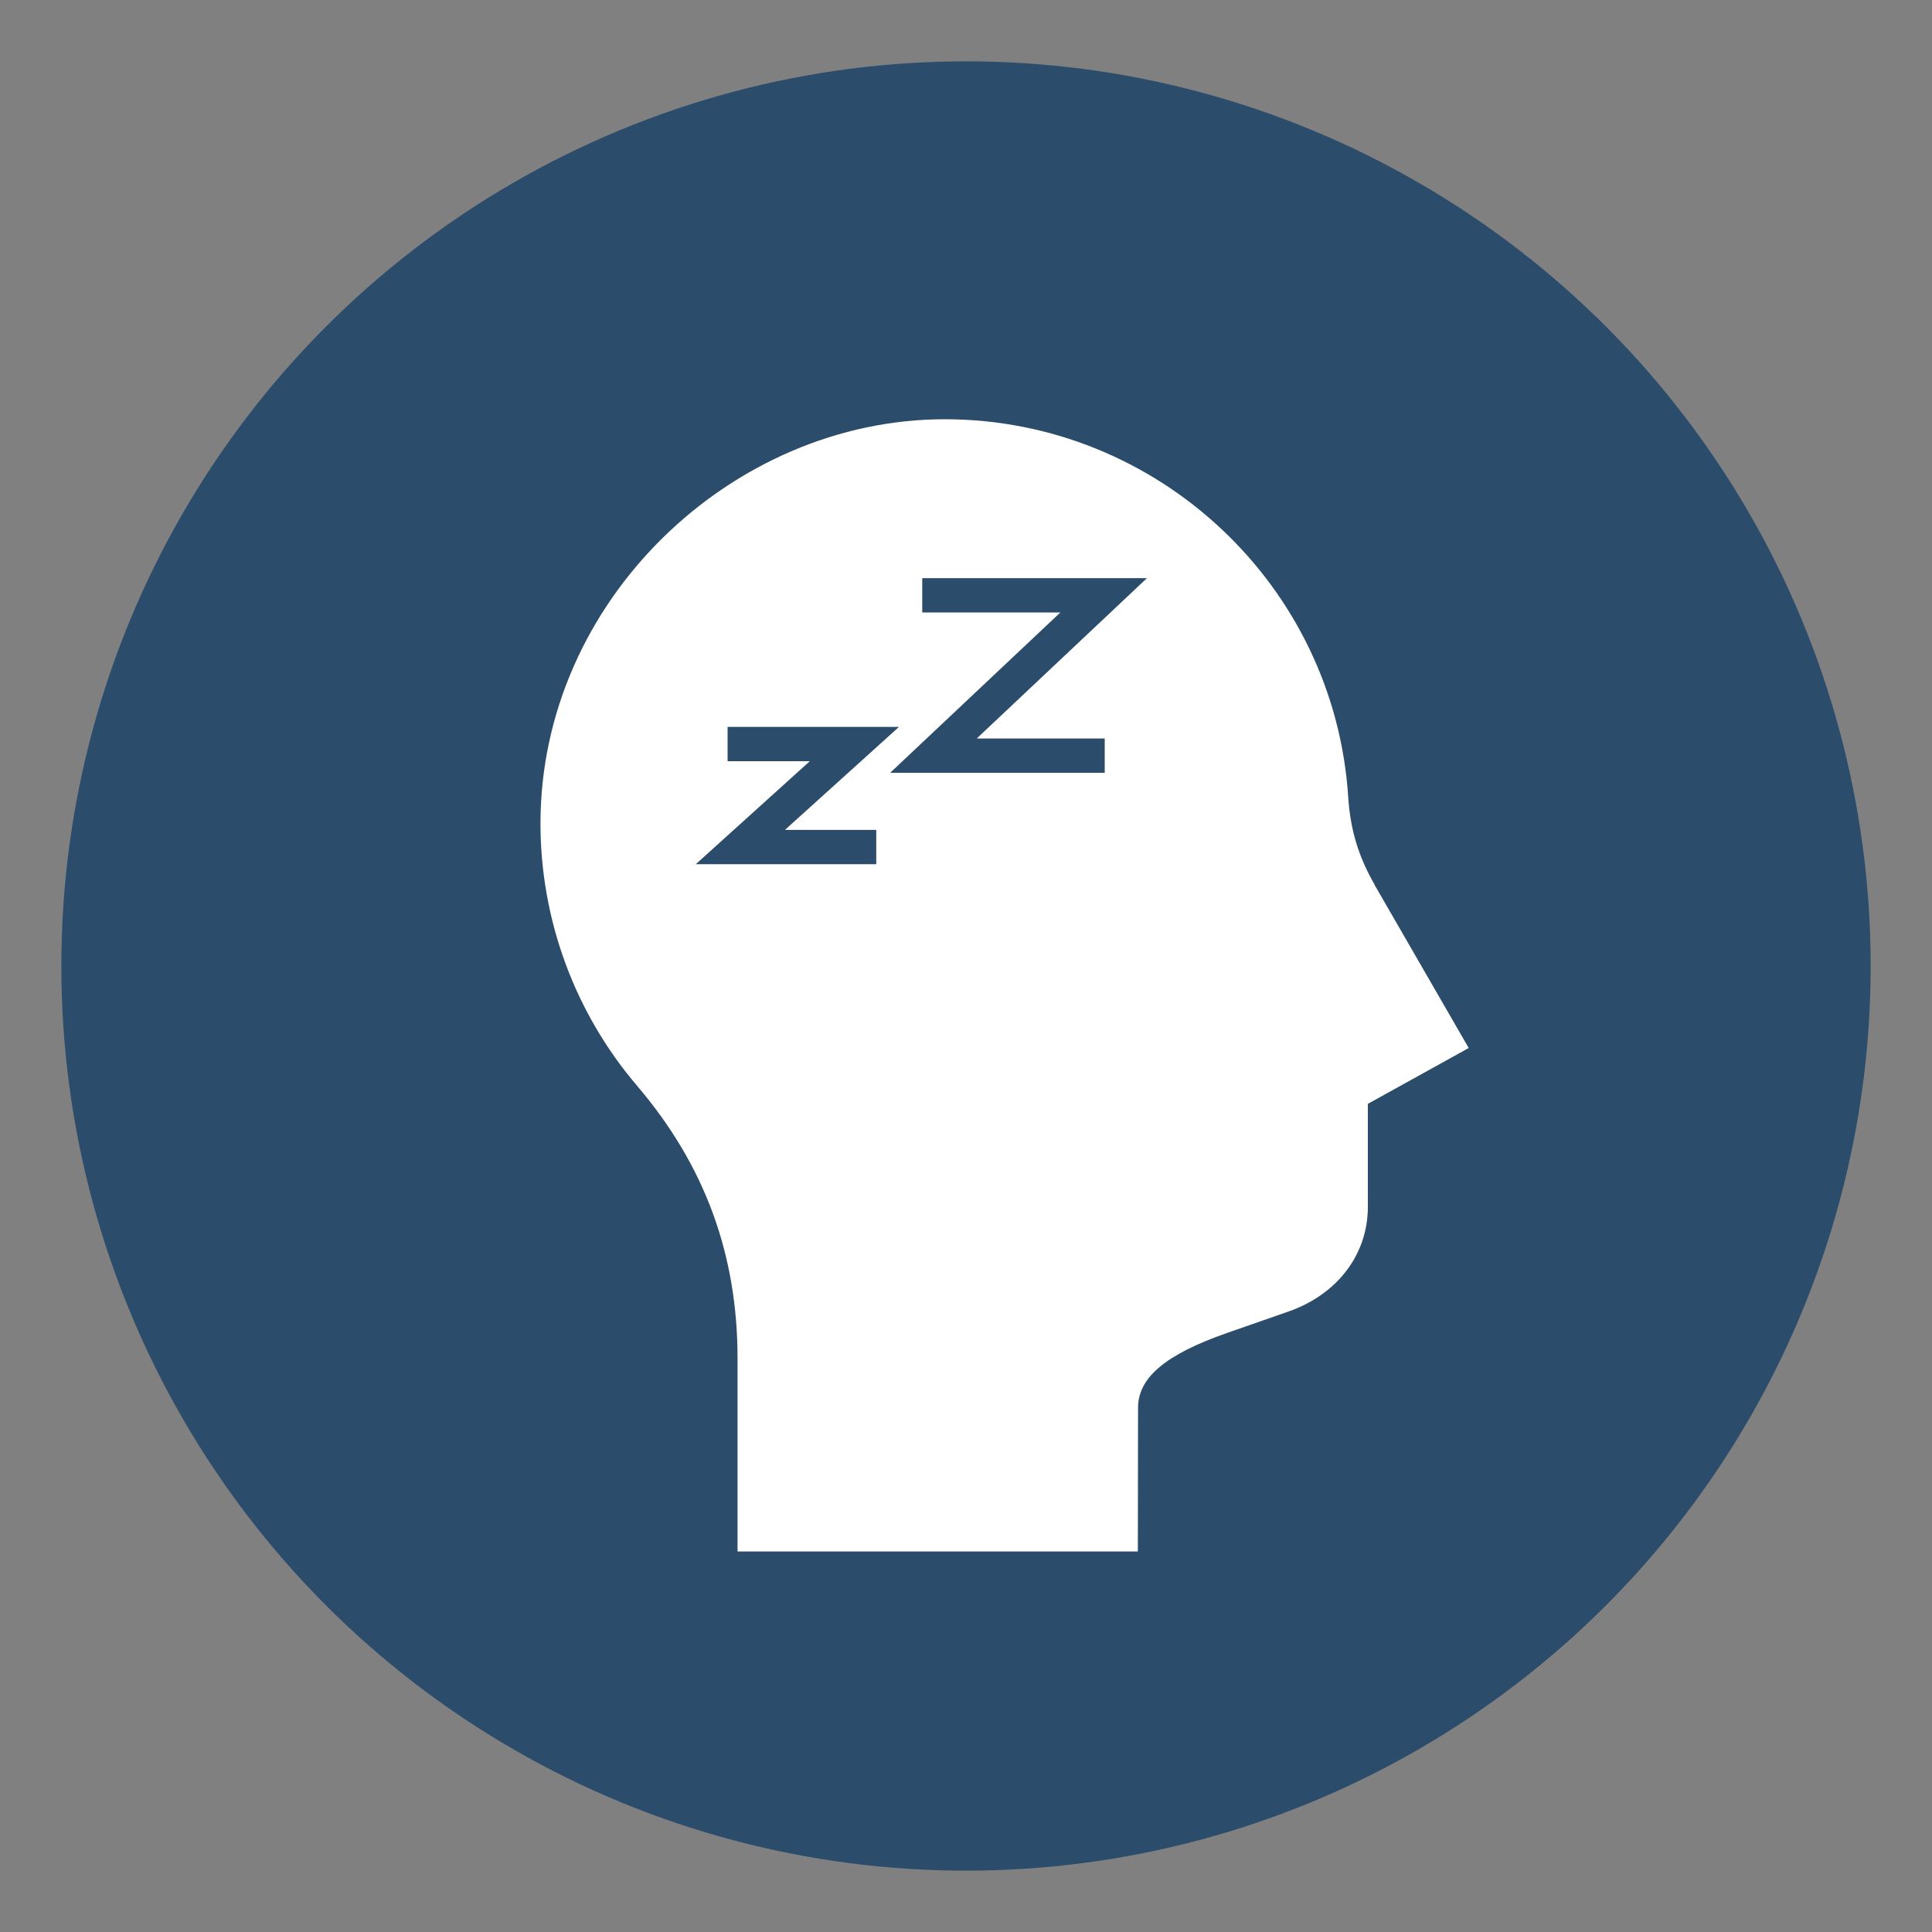 <?xml version="1.0" encoding="UTF-8"?>
<svg xmlns="http://www.w3.org/2000/svg" id="Layer_1" viewBox="0 0 200 200">
  <rect x="0" y="0" width="200" height="200" fill="#808080" stroke="none"/>
  <defs>
    <style>.cls-1{fill:#fff;}.cls-2{fill:#2c4c6b;}</style>
  </defs>
  <circle class="cls-2" cx="100" cy="100" r="93.65"></circle>
  <path class="cls-2" d="M49.63,95.55c0-.92,.33-1.67,.99-2.26s1.49-.88,2.48-.88,1.82,.29,2.48,.88,.99,1.34,.99,2.26-.33,1.67-.99,2.26-1.49,.88-2.48,.88-1.82-.29-2.48-.88-.99-1.34-.99-2.26Zm6.06-5.77h-5.08l-.8-18.5h6.68l-.8,18.5Z"></path>
  <path class="cls-1" d="M142.31,91.6c-1.68-2.91-2.52-5.7-2.74-9.05-1.4-21.95-19.74-39.15-41.77-39.15s-41.85,18.77-41.85,41.85c0,9.95,3.55,19.59,10,27.15,7,8.21,10.4,17.44,10.4,28.23v19.98h41.44s.02-14.87,.02-14.87c0-3.14,2.85-5.53,9.23-7.76l6.34-2.21c5.07-1.77,8.22-5.92,8.22-10.83v-10.67l10.44-5.78-9.74-16.88Zm-51.6-2.14h-18.68l11.8-10.66h-8.51v-3.55h17.74l-11.8,10.66h9.45v3.55h0Zm10.4-13.01h13.25v3.55h-22.21l17.62-16.6h-14.3v-3.55h23.26l-17.62,16.6Z"></path>
</svg>
